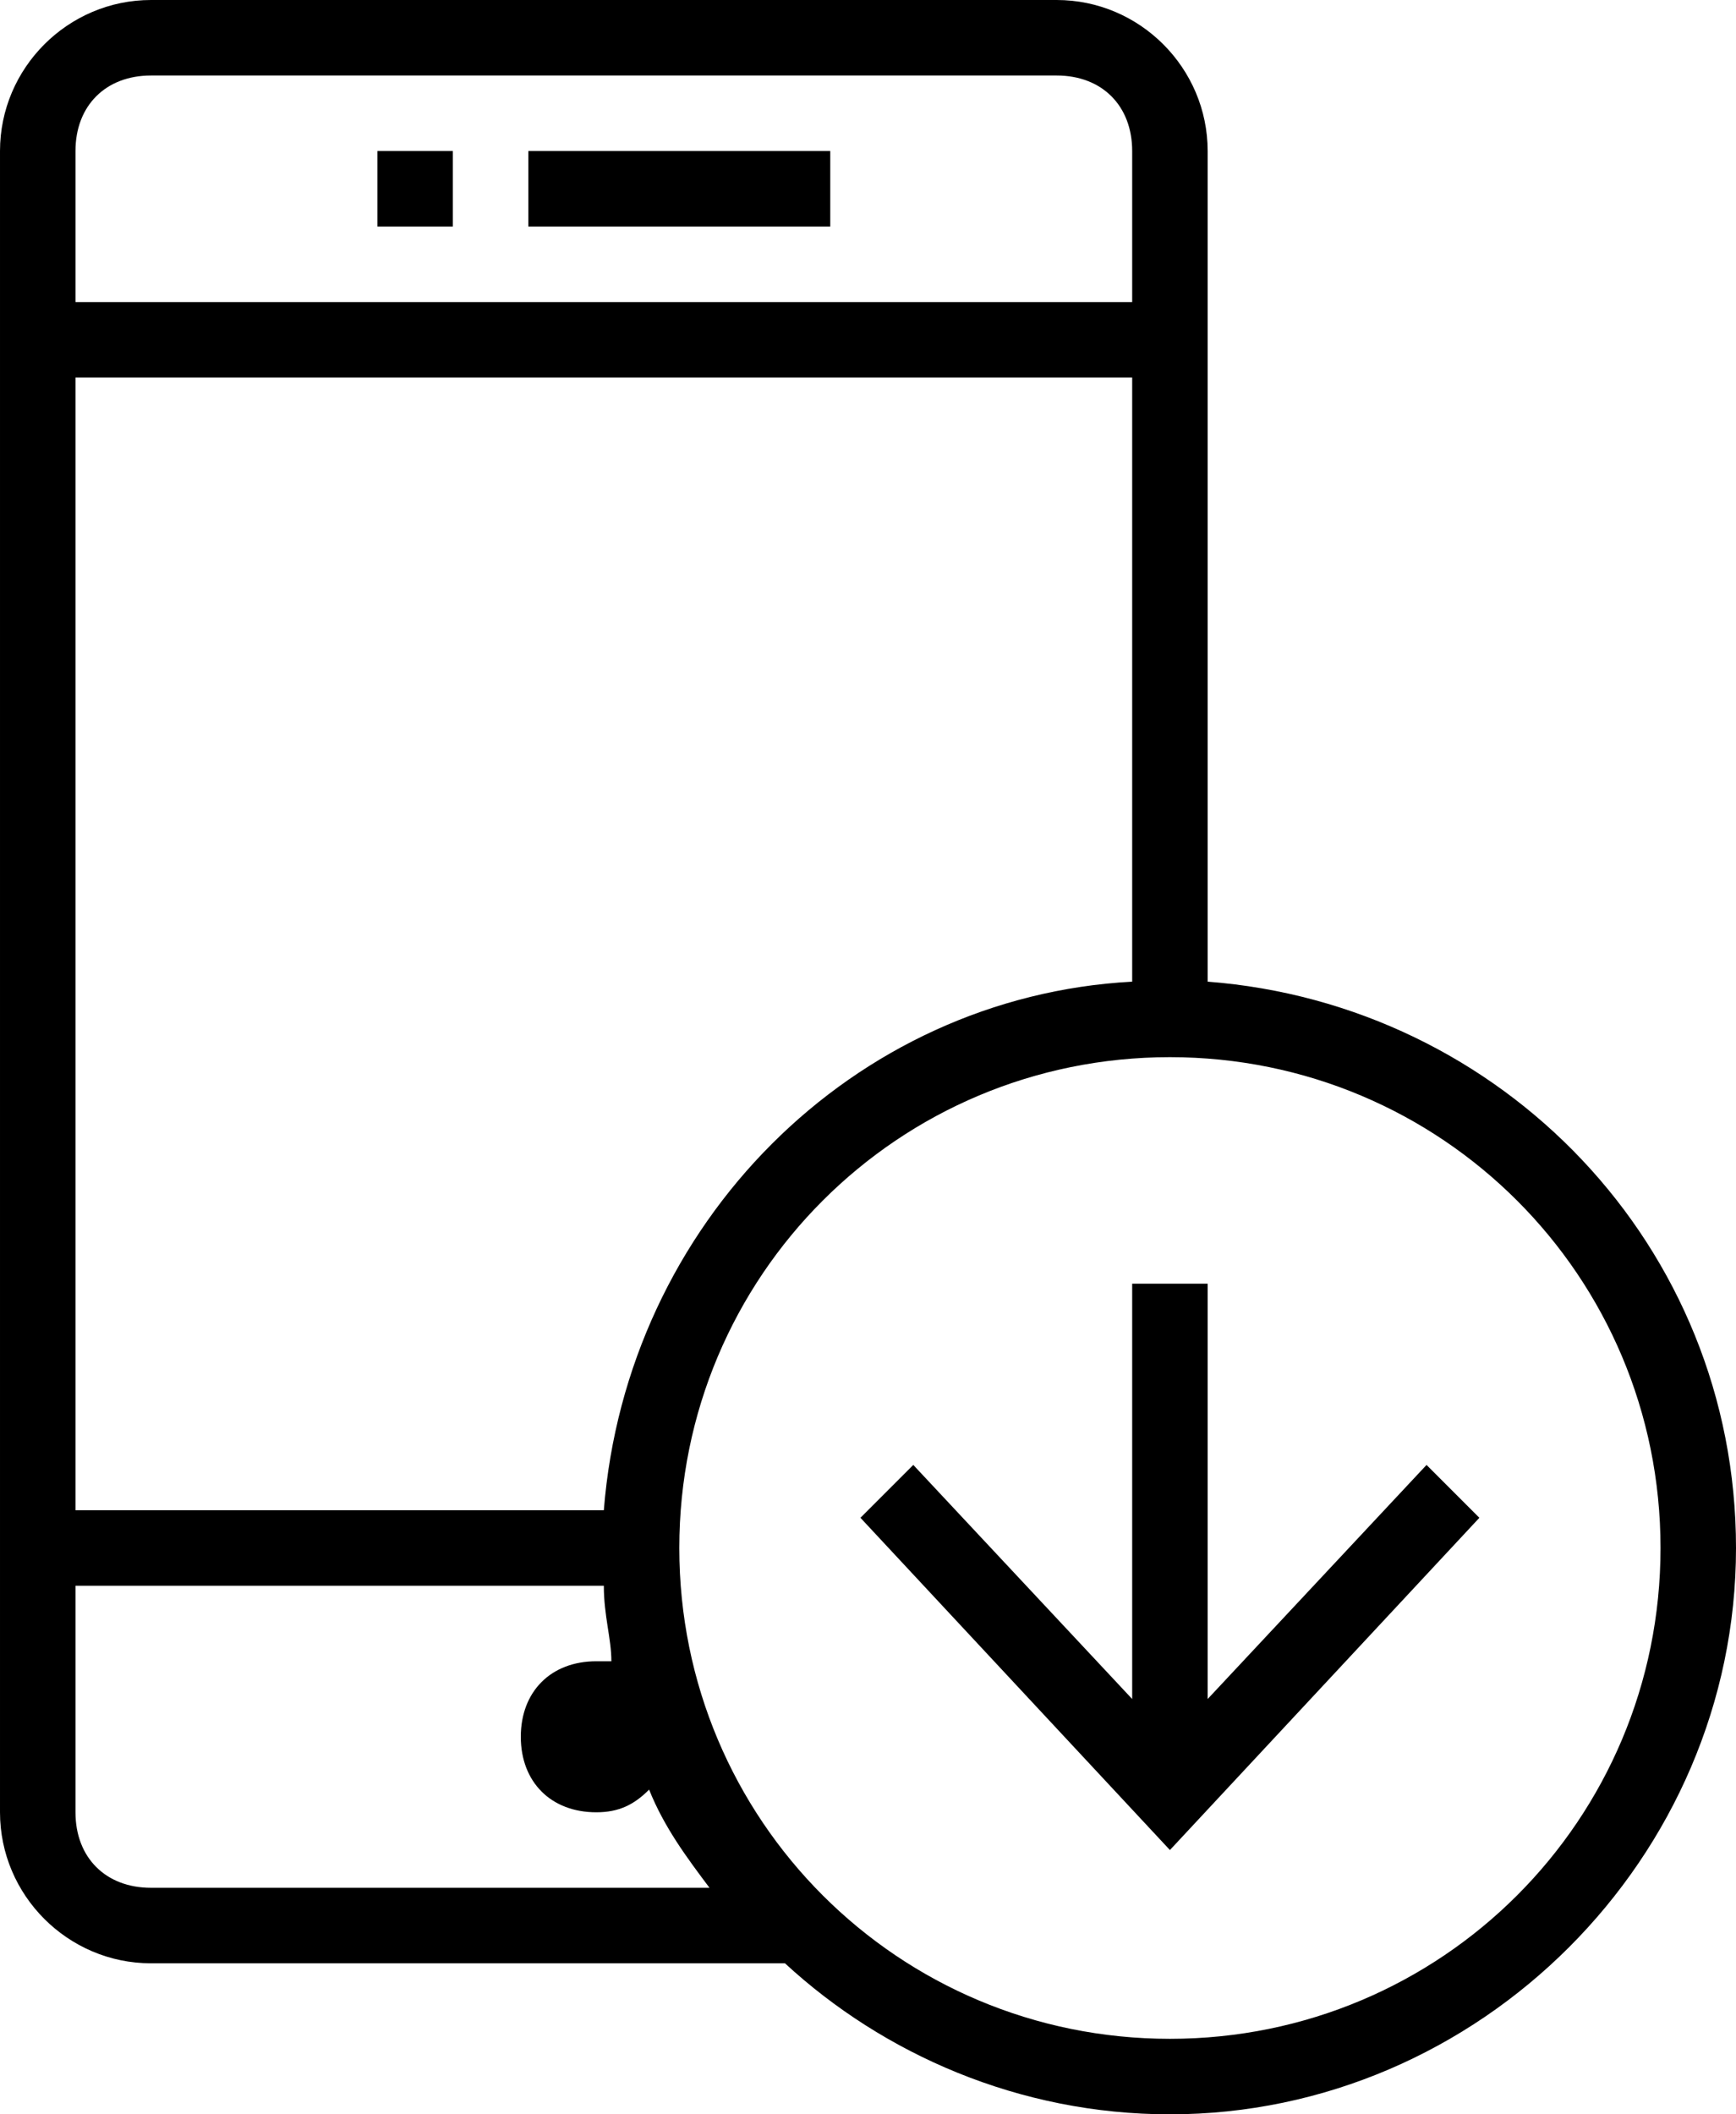 <svg enable-background="new 0 0 23 28" viewBox="0 0 23 28" xmlns="http://www.w3.org/2000/svg"><g transform="translate(-270 -140)"><path d="m275 142h1v1h-1z"/><path d="m277 142h4v1h-4z"/><path d="m286 153v-11c0-1.1-.9-2-2-2h-12c-1.1 0-2 .9-2 2v22c0 1.1.9 2 2 2h8.4c1.3 1.2 3.1 2 5.1 2 4.1 0 7.5-3.4 7.5-7.5 0-4-3.1-7.2-7-7.5zm-15-11c0-.6.4-1 1-1h12c.6 0 1 .4 1 1v2h-14zm0 3h14v8c-3.7.2-6.7 3.2-7 7h-7zm0 19v-3h7c0 .4.1.7.1 1-.1 0-.1 0-.2 0-.6 0-1 .4-1 1s.4 1 1 1c.3 0 .5-.1.7-.3.2.5.5.9.8 1.3h-7.4c-.6 0-1-.4-1-1zm14.5 3c-3.6 0-6.5-2.9-6.5-6.5s2.9-6.5 6.5-6.5 6.5 2.9 6.5 6.5-2.9 6.5-6.5 6.5z"/><path d="m286 162.5v-5.5h-1v5.5l-2.9-3.1-.7.7 4.1 4.4 4.1-4.4-.7-.7z"/></g></svg>